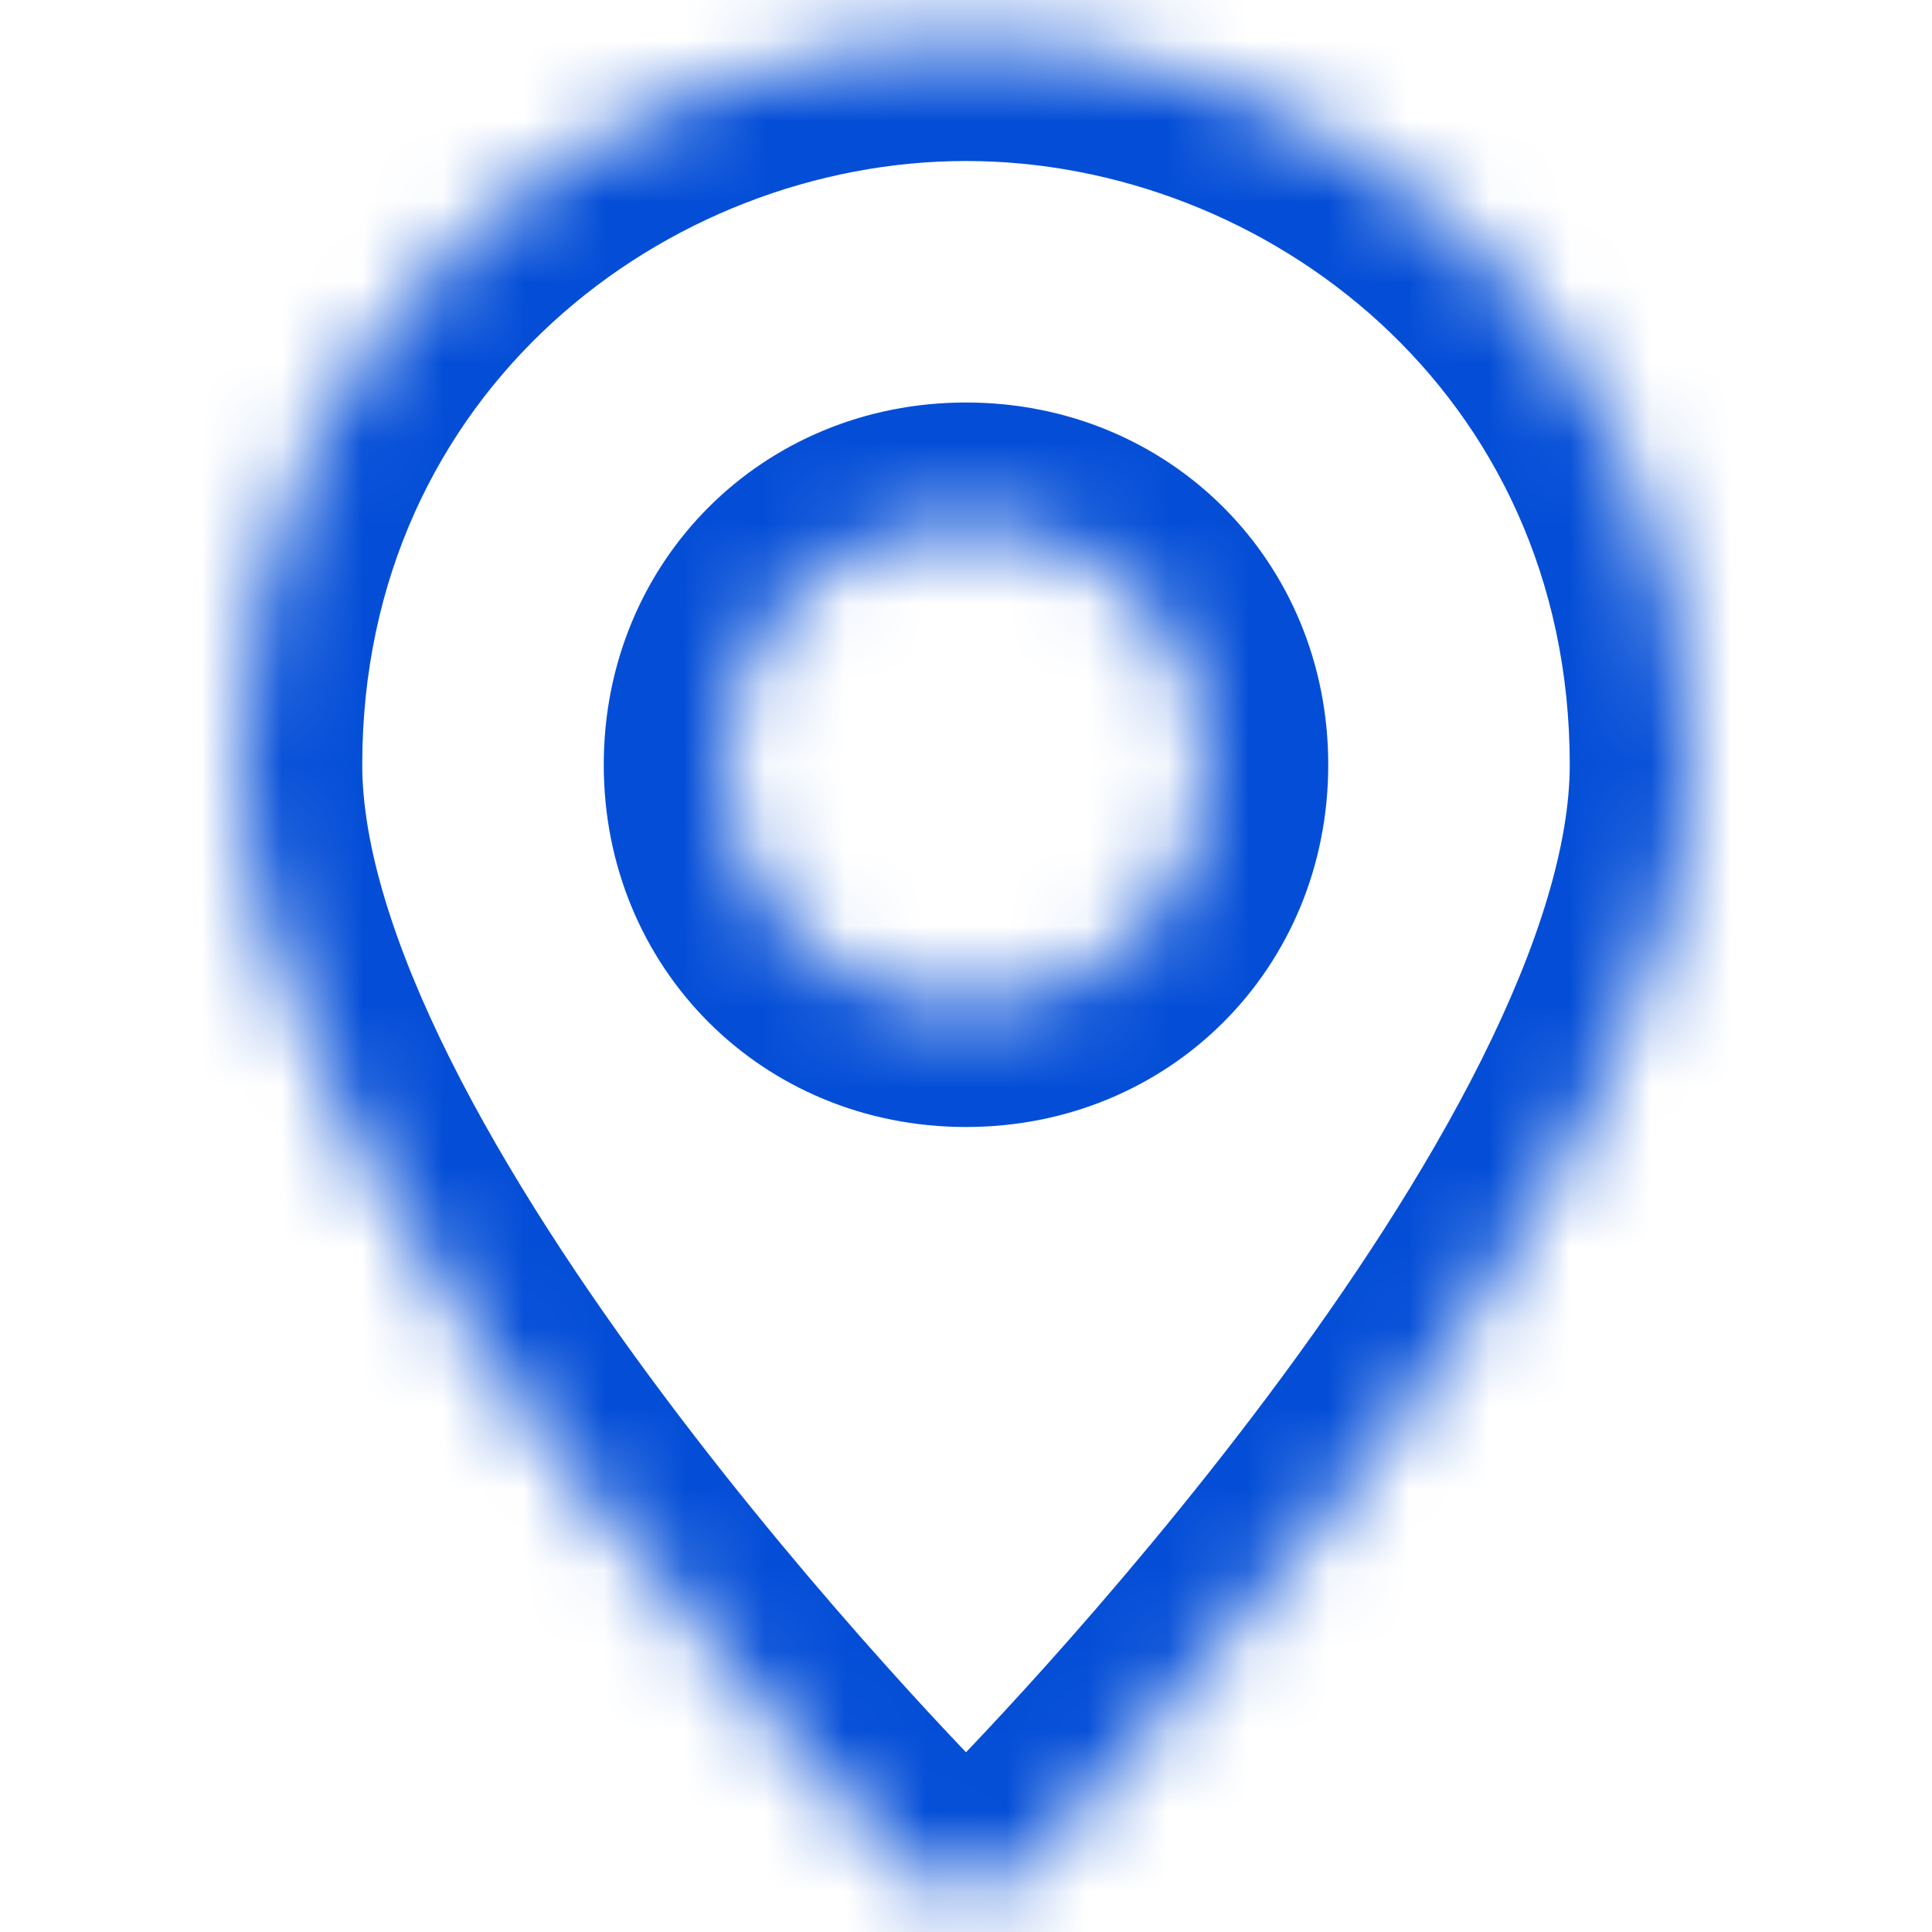<svg width="24" height="24" viewBox="0 0 24 24" fill="none" xmlns="http://www.w3.org/2000/svg">
<mask id="path-1-inside-1" fill="white">
<path fill-rule="evenodd" clip-rule="evenodd" d="M12 0.5C7.6 0.5 3 3.9 3 9.5C3 14.8 11 22.9 11.3 23.2C11.5 23.4 11.7 23.5 12 23.5C12.3 23.5 12.5 23.4 12.7 23.2C13 22.9 21 14.8 21 9.5C21 3.9 16.4 0.5 12 0.5ZM12 12.5C10.3 12.5 9 11.2 9 9.5C9 7.8 10.3 6.5 12 6.5C13.7 6.5 15 7.8 15 9.5C15 11.2 13.7 12.5 12 12.5Z"/>
</mask>
<path d="M11.3 23.2L12.361 22.139L12.361 22.139L11.3 23.2ZM12.7 23.2L11.639 22.139L11.639 22.139L12.7 23.2ZM12 -1C6.905 -1 1.5 2.944 1.5 9.5H4.5C4.5 4.856 8.295 2 12 2V-1ZM1.5 9.5C1.5 11.166 2.117 12.912 2.913 14.505C3.722 16.123 4.787 17.721 5.836 19.123C7.934 21.929 10.065 24.087 10.239 24.261L12.361 22.139C12.235 22.014 10.216 19.971 8.239 17.327C7.25 16.005 6.297 14.565 5.596 13.164C4.883 11.738 4.5 10.484 4.5 9.5H1.5ZM10.239 24.261C10.428 24.449 10.676 24.65 11.003 24.796C11.337 24.944 11.675 25 12 25V22C12.025 22 12.113 22.006 12.222 22.054C12.324 22.1 12.372 22.151 12.361 22.139L10.239 24.261ZM12 25C12.325 25 12.663 24.944 12.997 24.796C13.324 24.65 13.572 24.449 13.761 24.261L11.639 22.139C11.628 22.151 11.676 22.1 11.778 22.054C11.887 22.006 11.975 22 12 22V25ZM13.761 24.261C13.935 24.087 16.066 21.929 18.164 19.123C19.213 17.721 20.278 16.123 21.087 14.505C21.883 12.912 22.5 11.166 22.5 9.5H19.5C19.5 10.484 19.117 11.738 18.404 13.164C17.703 14.565 16.75 16.005 15.761 17.327C13.784 19.971 11.765 22.014 11.639 22.139L13.761 24.261ZM22.5 9.5C22.5 2.944 17.095 -1 12 -1V2C15.705 2 19.5 4.856 19.5 9.5H22.5ZM12 11C11.128 11 10.5 10.372 10.5 9.5H7.5C7.5 12.028 9.472 14 12 14V11ZM10.5 9.5C10.5 8.628 11.128 8 12 8V5C9.472 5 7.5 6.972 7.5 9.5H10.5ZM12 8C12.872 8 13.5 8.628 13.5 9.5H16.5C16.5 6.972 14.528 5 12 5V8ZM13.5 9.5C13.5 10.372 12.872 11 12 11V14C14.528 14 16.5 12.028 16.5 9.5H13.5Z" fill="#044ed7" mask="url(#path-1-inside-1)"/>
</svg>
